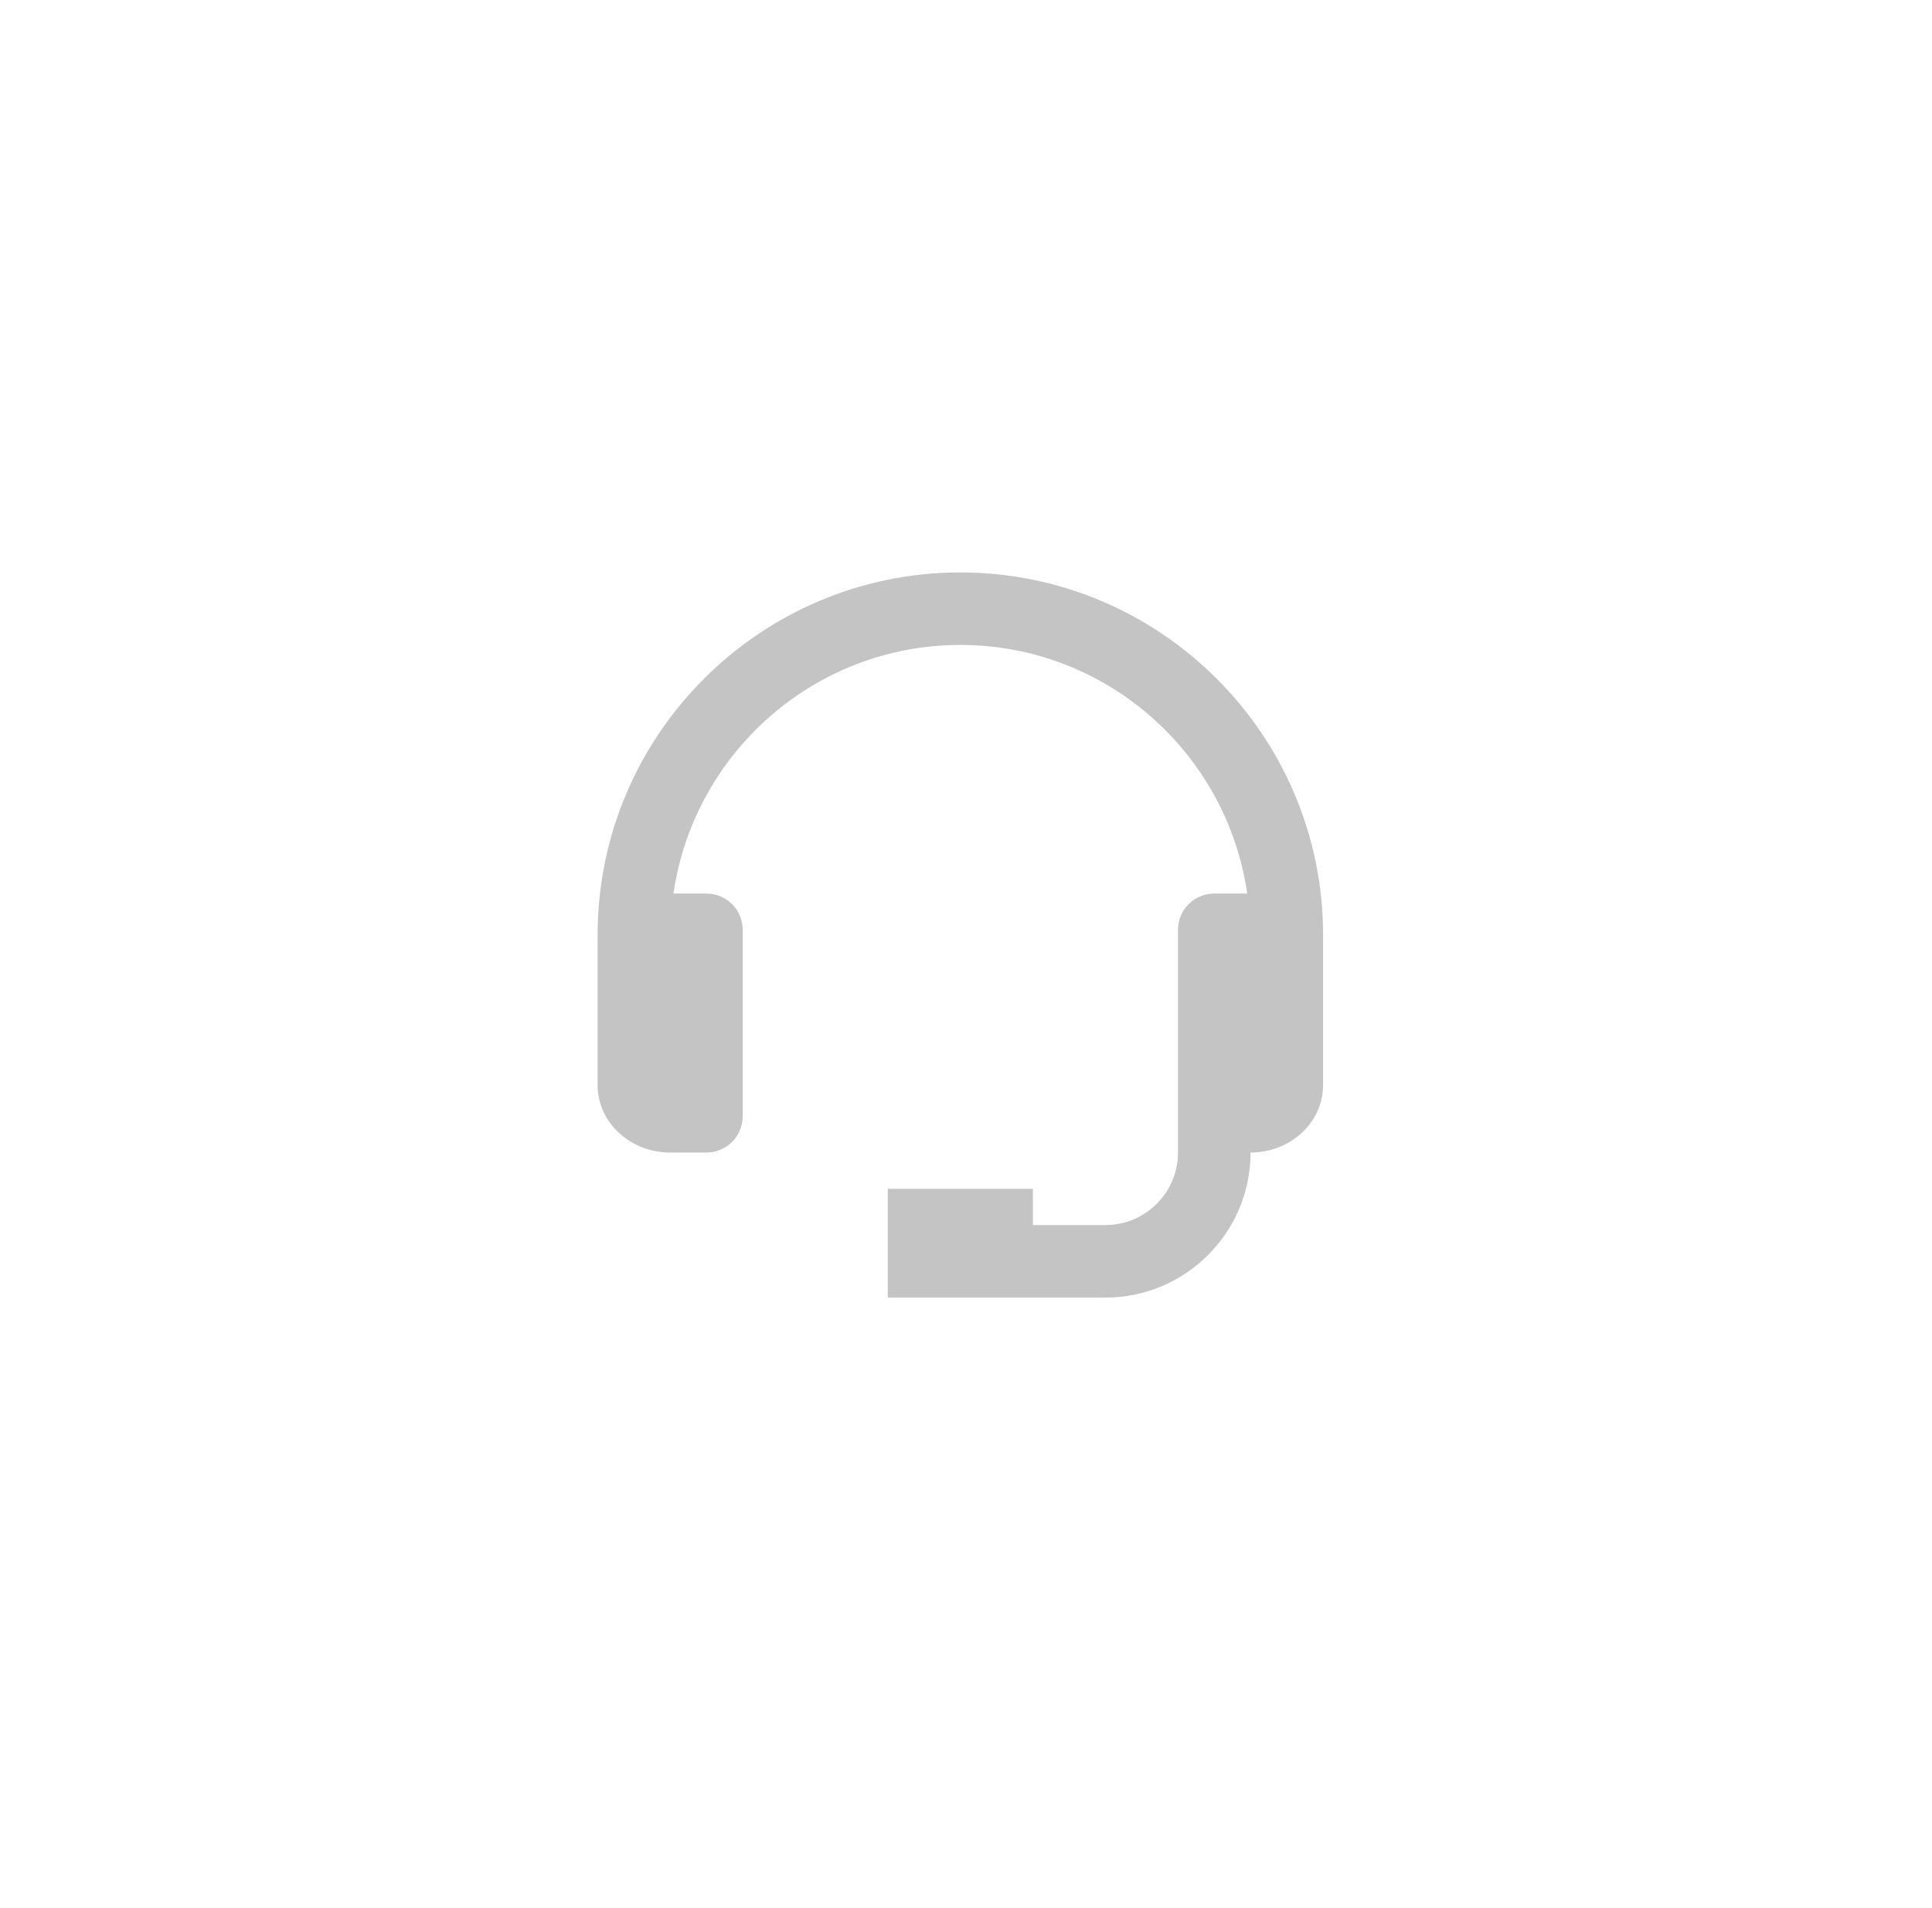 <svg width="81" height="80" viewBox="0 0 81 80" fill="none" xmlns="http://www.w3.org/2000/svg">
<g filter="url(#filter0_d_1_14)">
<circle cx="40.055" cy="36" r="36" fill="white"/>
</g>
<path d="M40.263 24C31.877 24 25.055 30.819 25.055 39.201V45.499C25.055 47.056 26.419 48.322 28.096 48.322H29.617C30.02 48.322 30.407 48.162 30.693 47.877C30.978 47.592 31.138 47.205 31.138 46.802V38.984C31.138 38.581 30.978 38.194 30.693 37.909C30.407 37.624 30.02 37.464 29.617 37.464H28.236C29.082 31.581 34.146 27.04 40.263 27.04C46.38 27.04 51.444 31.581 52.29 37.464H50.909C50.505 37.464 50.119 37.624 49.833 37.909C49.548 38.194 49.388 38.581 49.388 38.984V48.322C49.388 49.999 48.024 51.362 46.346 51.362H43.305V49.842H37.221V54.403H46.346C49.701 54.403 52.43 51.676 52.43 48.322C54.107 48.322 55.471 47.056 55.471 45.499V39.201C55.471 30.819 48.649 24 40.263 24Z" fill="#C4C4C4"/>
<defs>
<filter id="filter0_d_1_14" x="0.055" y="0" width="80" height="80" filterUnits="userSpaceOnUse" color-interpolation-filters="sRGB">
<feFlood flood-opacity="0" result="BackgroundImageFix"/>
<feColorMatrix in="SourceAlpha" type="matrix" values="0 0 0 0 0 0 0 0 0 0 0 0 0 0 0 0 0 0 127 0" result="hardAlpha"/>
<feOffset dy="4"/>
<feGaussianBlur stdDeviation="2"/>
<feComposite in2="hardAlpha" operator="out"/>
<feColorMatrix type="matrix" values="0 0 0 0 0 0 0 0 0 0 0 0 0 0 0 0 0 0 0.25 0"/>
<feBlend mode="normal" in2="BackgroundImageFix" result="effect1_dropShadow_1_14"/>
<feBlend mode="normal" in="SourceGraphic" in2="effect1_dropShadow_1_14" result="shape"/>
</filter>
</defs>
</svg>
